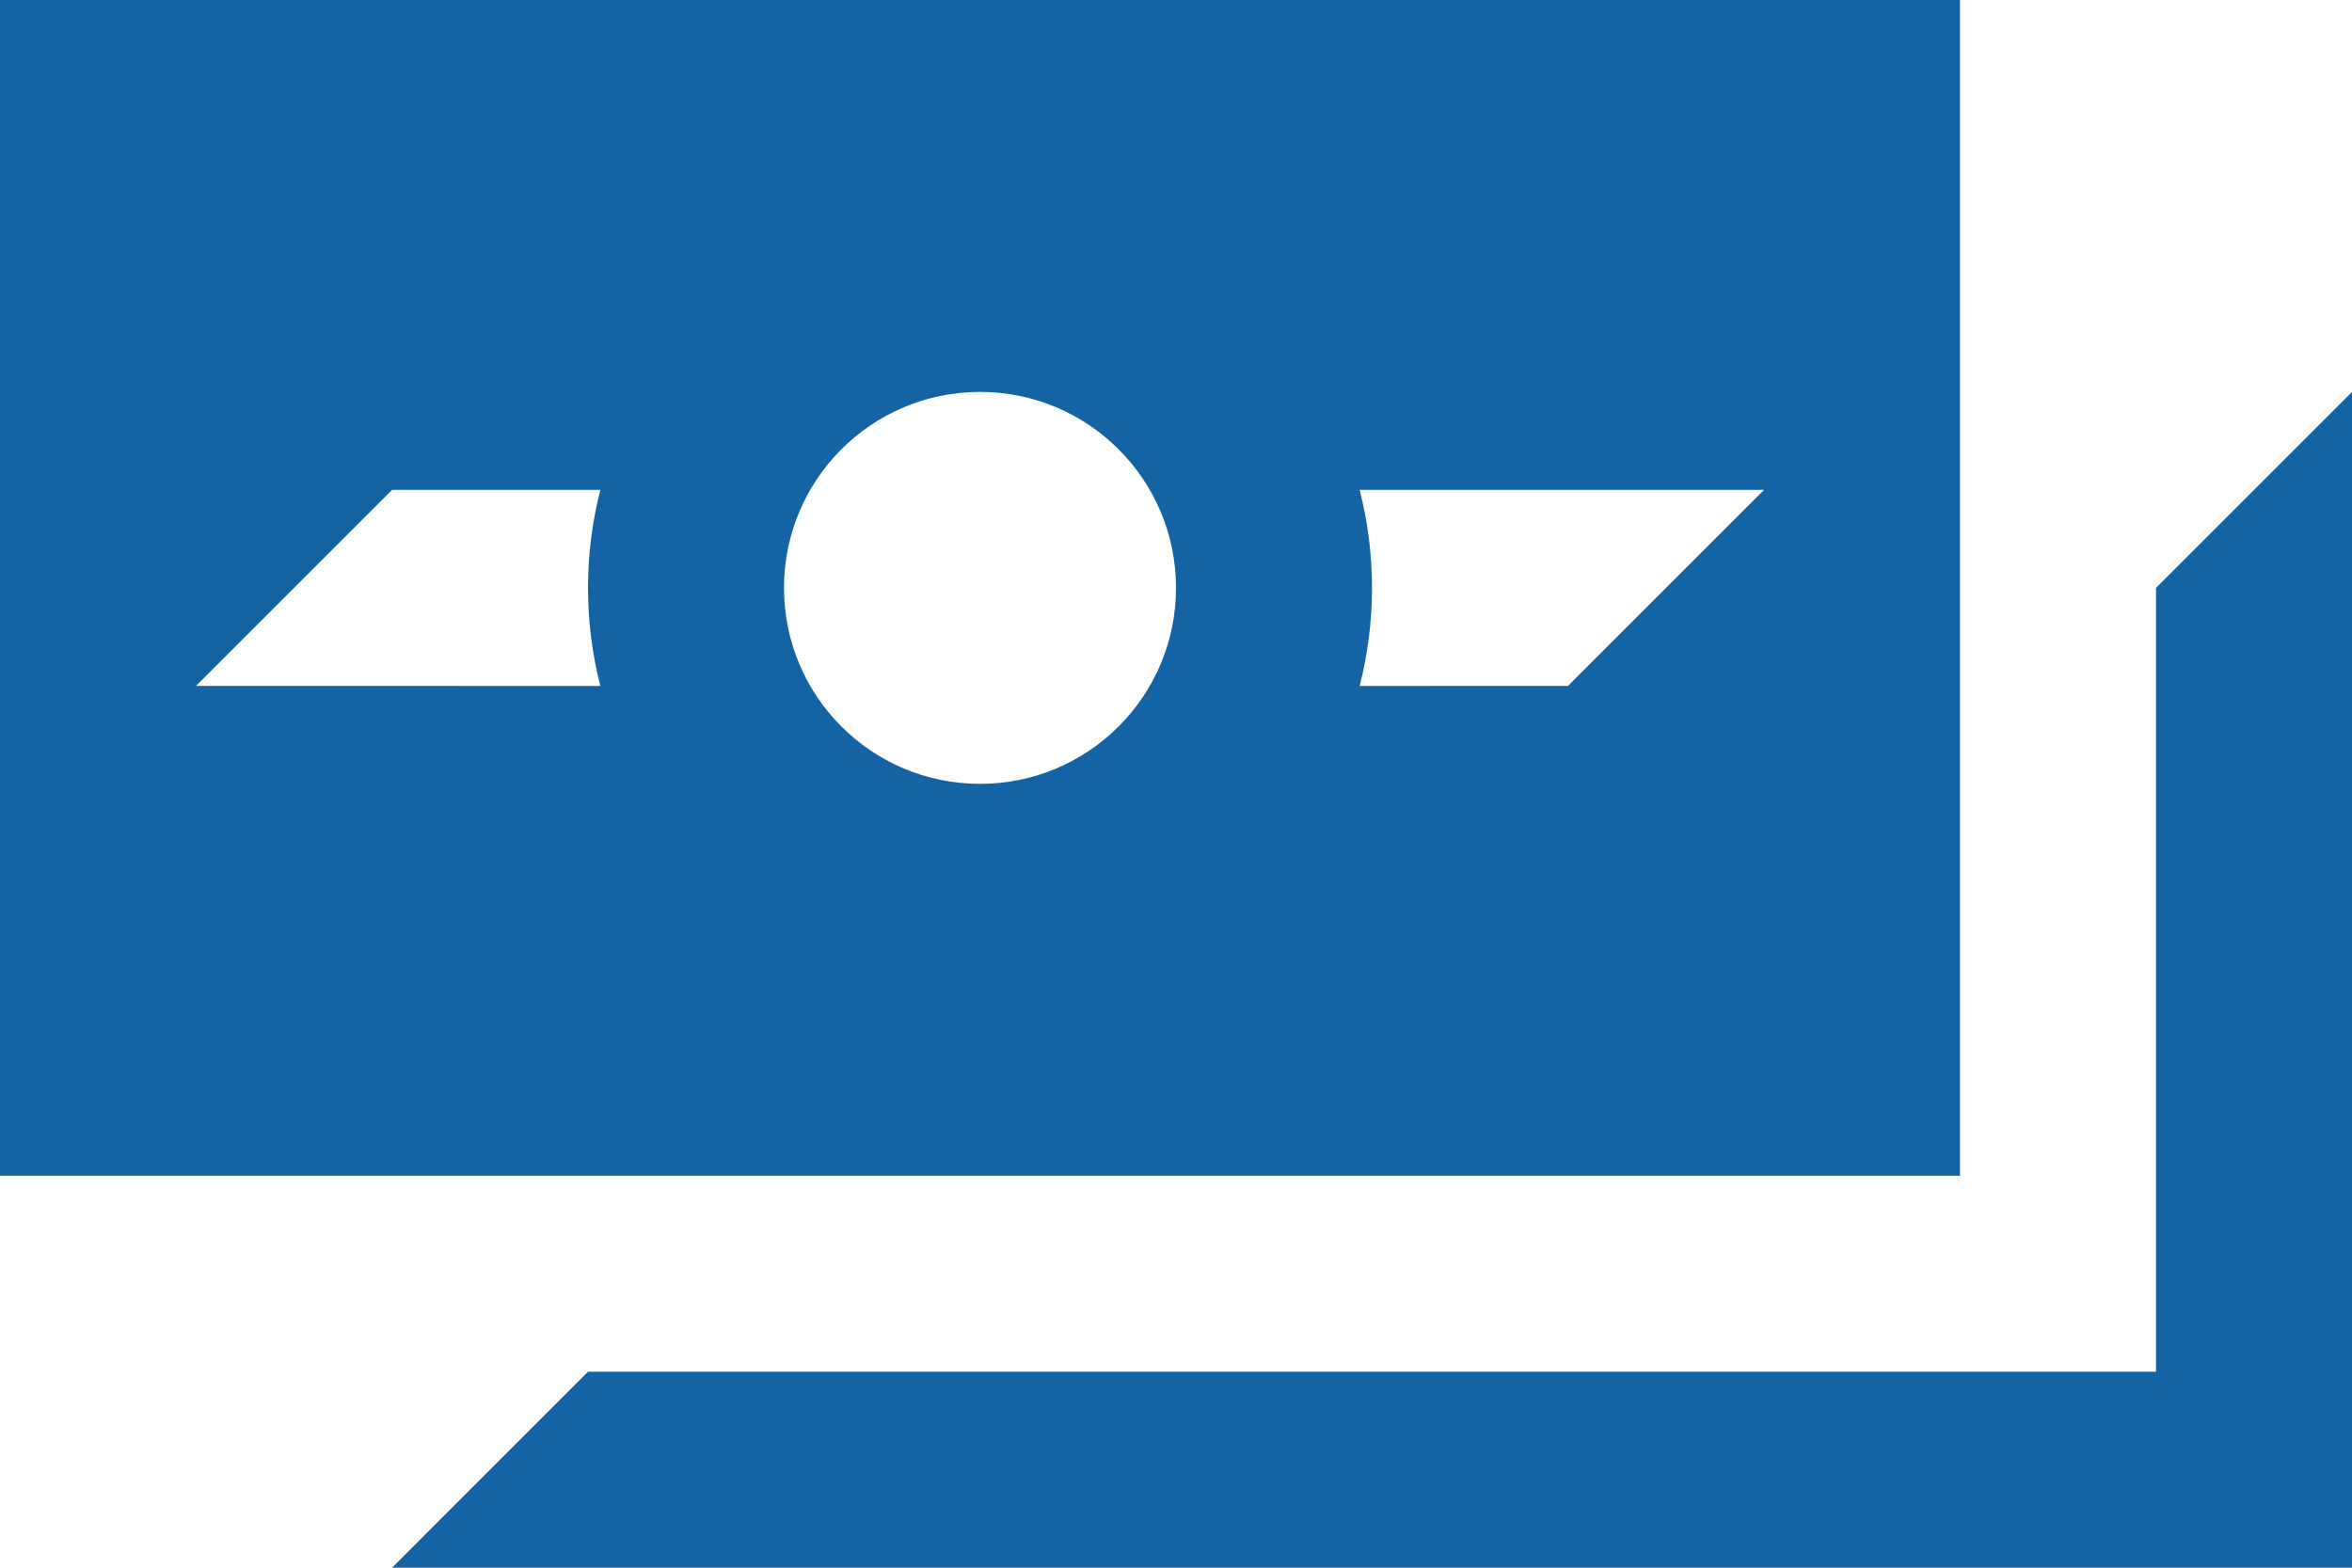 <?xml version="1.0" encoding="UTF-8"?>
<svg width="24px" height="16px" viewBox="0 0 24 16" version="1.1" xmlns="http://www.w3.org/2000/svg" xmlns:xlink="http://www.w3.org/1999/xlink">
    <title>krediler</title>
    <g id="Page-1" stroke="none" stroke-width="1" fill="none" fill-rule="evenodd">
        <g id="Mobil_" transform="translate(-18, -346)" fill="#1464A5">
            <path d="M42,350 L42,362 L22,362 L24,360 L40,360 L40,352 L42,350 Z M38,346 L38,358 L18,358 L18,346 L38,346 Z M28,350 C26.895,350 26,350.895 26,352 C26,353.105 26.895,354 28,354 C29.105,354 30,353.105 30,352 C30,350.895 29.105,350 28,350 Z M24.126,351 L22,351 L20,353 L24.126,353.001 C24.044,352.681 24,352.346 24,352 C24,351.655 24.044,351.32 24.126,351 Z M36,351 L31.874,351 C31.956,351.32 32,351.655 32,352 C32,352.346 31.956,352.681 31.874,353.001 L34,353 L36,351 Z" id="krediler"></path>
        </g>
    </g>
</svg>
